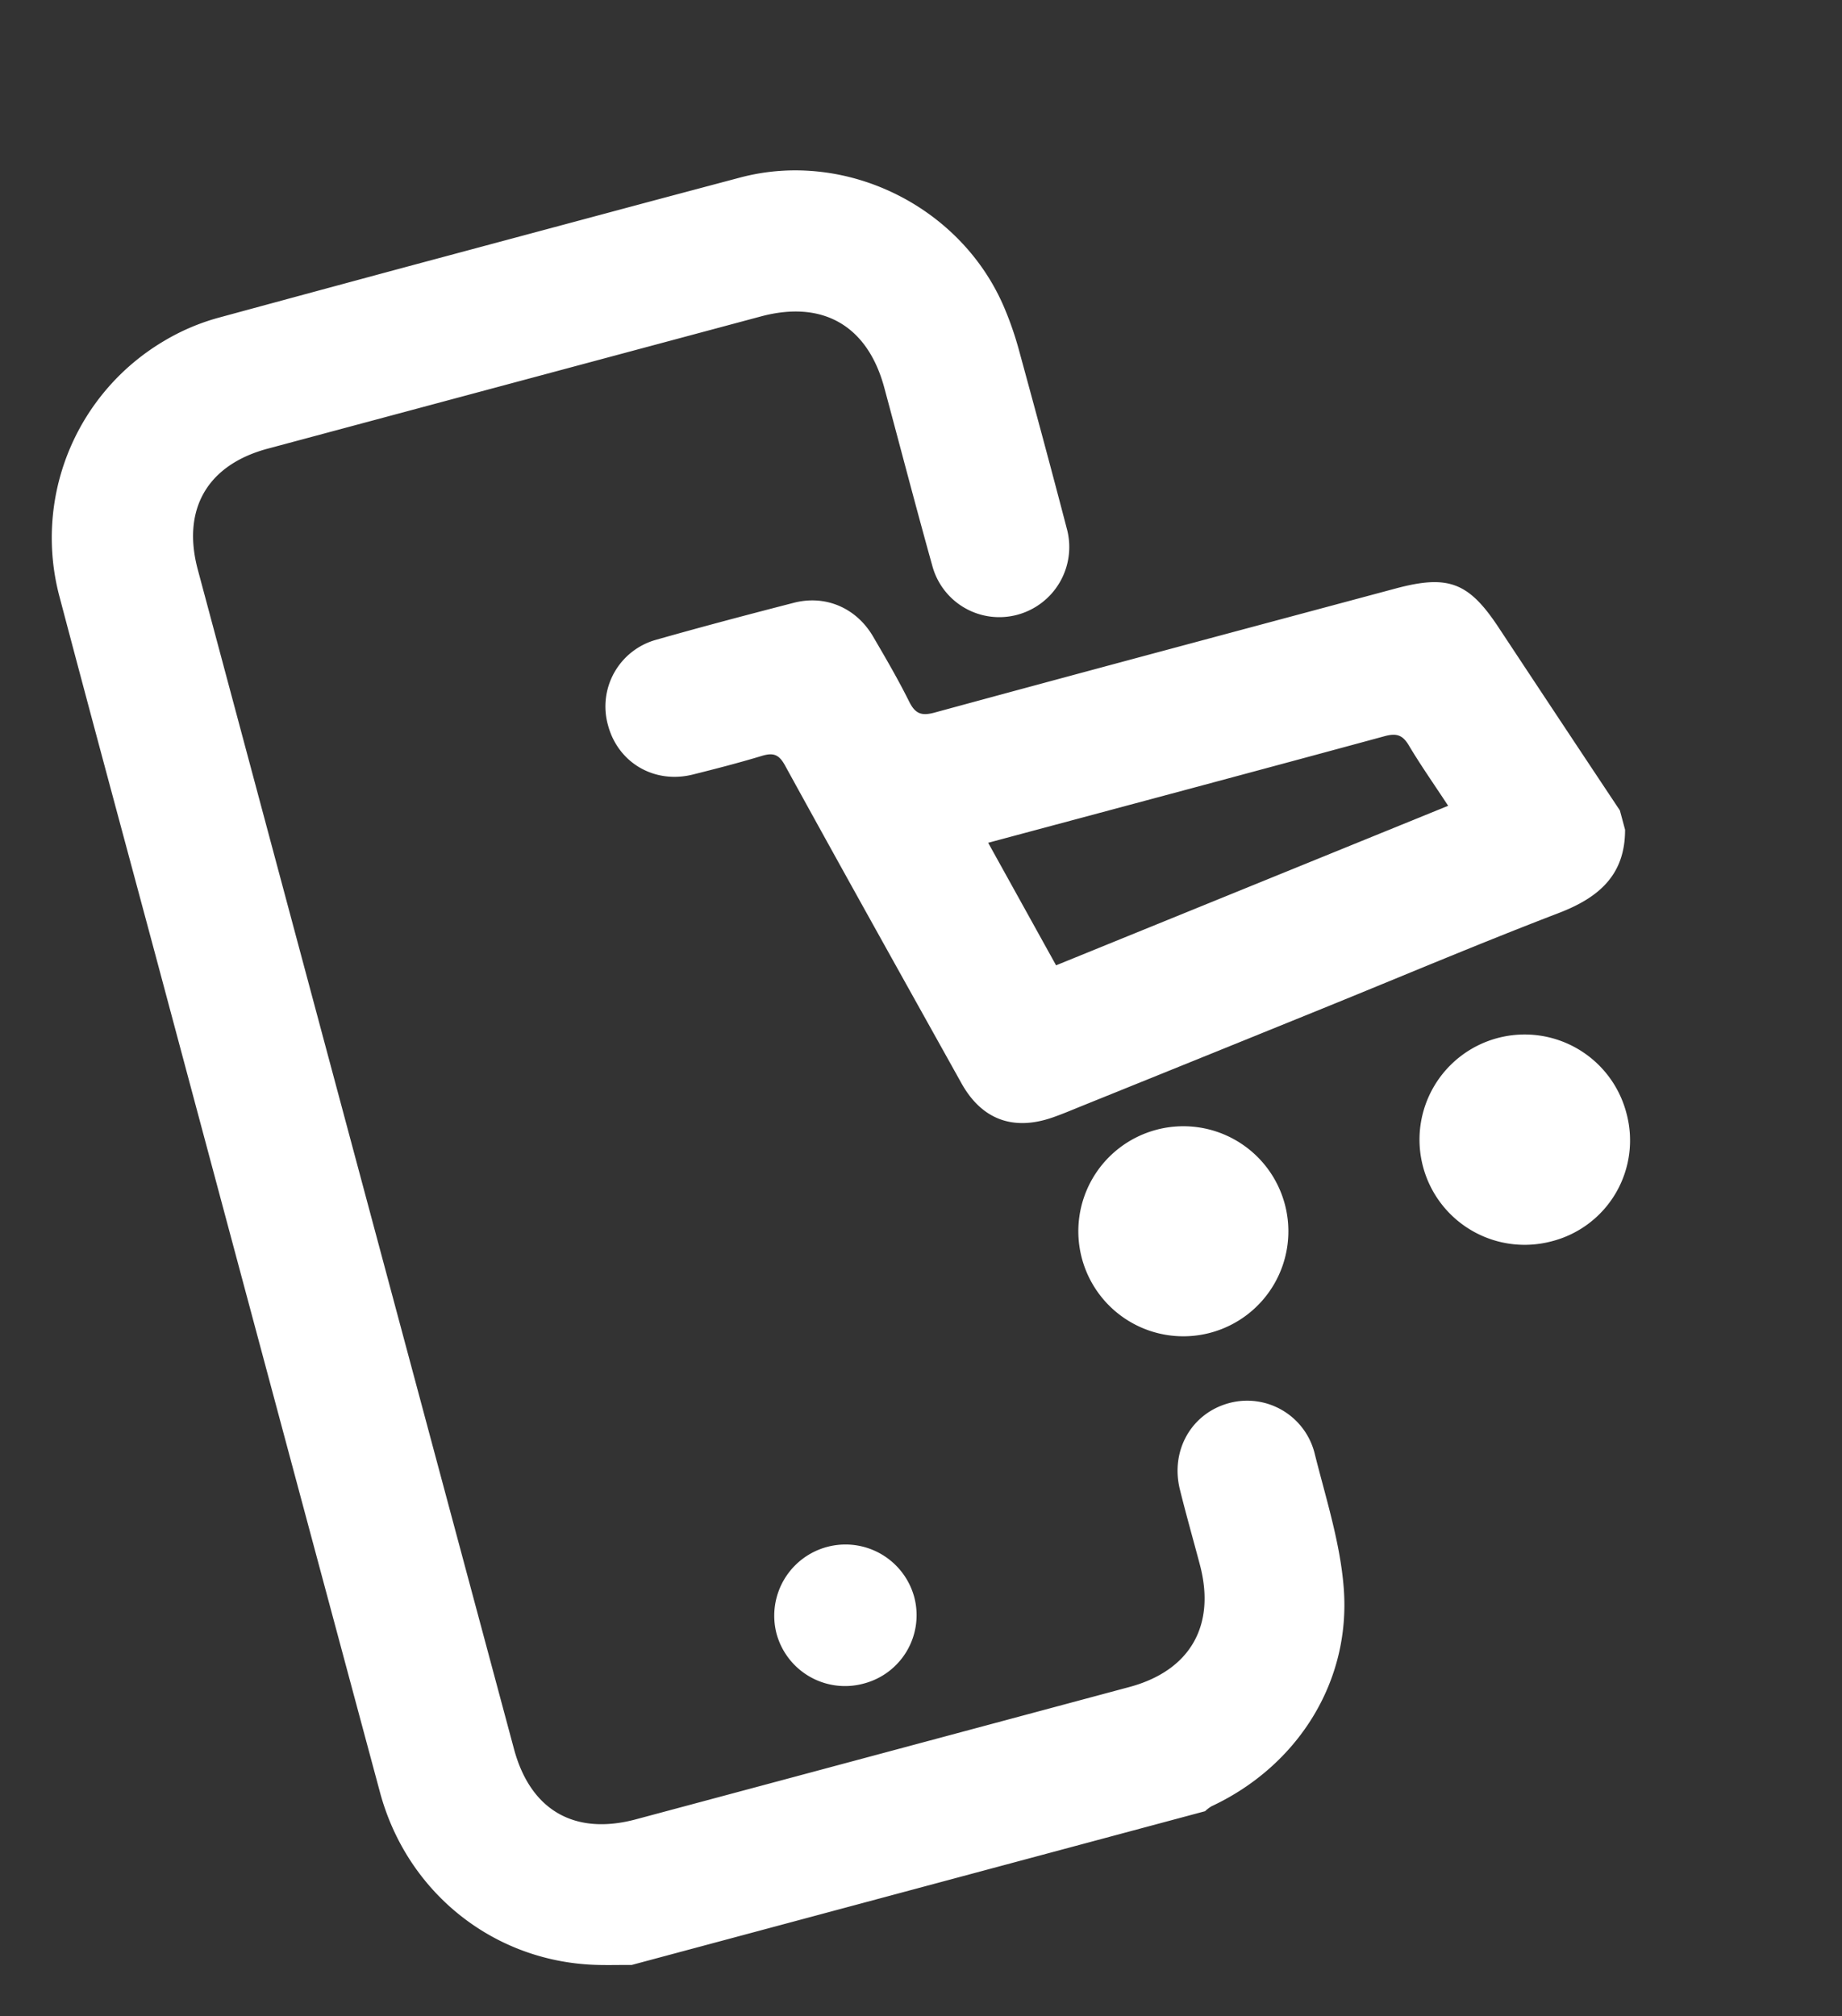 <svg xmlns="http://www.w3.org/2000/svg" xmlns:xlink="http://www.w3.org/1999/xlink" width="553.888" height="606.258" viewBox="0 0 553.888 606.258"><rect x="0" y="0" width="553.888" height="606.258" fill="#333333" stroke="none"/><defs><clipPath id="clip-path"><rect id="Rect&#xE1;ngulo_1111" data-name="Rect&#xE1;ngulo 1111" width="436.596" height="510.659" fill="#fff"></rect></clipPath></defs><g id="Grupo_3791" data-name="Grupo 3791" transform="matrix(0.966, -0.259, 0.259, 0.966, 0, 113)"><g id="Grupo_3791-2" data-name="Grupo 3791" clip-path="url(#clip-path)"><path id="Trazado_140" data-name="Trazado 140" d="M59.729,510.659c-4.113-1.132-8.288-2.078-12.328-3.426C18.958,497.741.087,471.405.064,440.885Q-.03,311.981.041,183.076c0-38.065-.115-76.13.041-114.195A68.727,68.727,0,0,1,50.187,2.7,66,66,0,0,1,67.809.146Q149.064-.139,230.32.054c33.2.045,62.422,25.941,66.721,59a100.117,100.117,0,0,1,.87,12.4c.089,18.617.135,37.234,0,55.85a21.088,21.088,0,0,1-21.135,21.3,20.852,20.852,0,0,1-20.819-20.978c-.194-18.449-.051-36.9-.079-55.351-.03-19.3-11.016-30.272-30.29-30.274q-76.769-.009-153.538,0c-18.738,0-29.7,10.868-29.7,29.715q-.054,183.508,0,367.018c0,19.17,10.871,29.959,29.954,29.961q76.769.011,153.538,0c18.93,0,29.987-11.056,30.046-30.012.024-7.812-.1-15.627.052-23.437.242-12.141,9.405-21.274,21.1-21.235a20.913,20.913,0,0,1,20.835,21.556c-.22,13.745.477,27.778-2.041,41.156-5.244,27.878-27.411,48.056-55.393,53.006a11.036,11.036,0,0,0-2.234.925Z" transform="translate(0 0)" fill="#fff"></path><path id="Trazado_141" data-name="Trazado 141" d="M436.7,258.426c-3.518,13.251-13.017,17.705-25.8,19.04-25.388,2.652-50.681,6.2-76.018,9.345q-38.749,4.812-77.506,9.558c-3.127.385-6.252.83-9.391,1.056-12.519.9-20.708-4.962-23.748-17.041-8.894-35.336-17.829-70.661-26.5-106.052-.931-3.8-2.521-4.657-6.034-4.546-7.135.226-14.283.161-21.423.038-11.9-.2-20.784-9.182-20.807-20.857a20.8,20.8,0,0,1,20.661-21.133c14.28-.217,28.566-.156,42.848-.021,9.833.093,17.739,6.346,20.372,15.958,1.97,7.186,3.932,14.391,5.41,21.685.808,3.992,2.379,5.22,6.557,5.2,47.831-.182,95.663-.128,143.495-.134,16.436,0,21.747,3.87,26.912,19.367q10.43,31.291,20.967,62.547Zm-175.8-4.917,126.287-15.8c-2.473-7.483-4.857-14-6.736-20.657-.988-3.5-2.666-4.51-6.256-4.5-39.5.135-79,.085-118.506.085h-4.967c3.439,13.8,6.738,27.056,10.179,40.87" transform="translate(-0.108 -0.092)" fill="#fff"></path><path id="Trazado_142" data-name="Trazado 142" d="M276.958,372.353A31.575,31.575,0,1,1,308.8,340.838a31.567,31.567,0,0,1-31.846,31.514" transform="translate(-0.177 -0.223)" fill="#fff"></path><path id="Trazado_143" data-name="Trazado 143" d="M383.51,372.368a31.617,31.617,0,1,1,31.659-31.432,31.289,31.289,0,0,1-31.659,31.432" transform="translate(-0.253 -0.223)" fill="#fff"></path><path id="Trazado_144" data-name="Trazado 144" d="M149.193,447.3A21.335,21.335,0,0,1,127.671,425.9a21.419,21.419,0,0,1,42.836.342A21.243,21.243,0,0,1,149.193,447.3" transform="translate(-0.092 -0.291)" fill="#fff"></path></g></g></svg>
